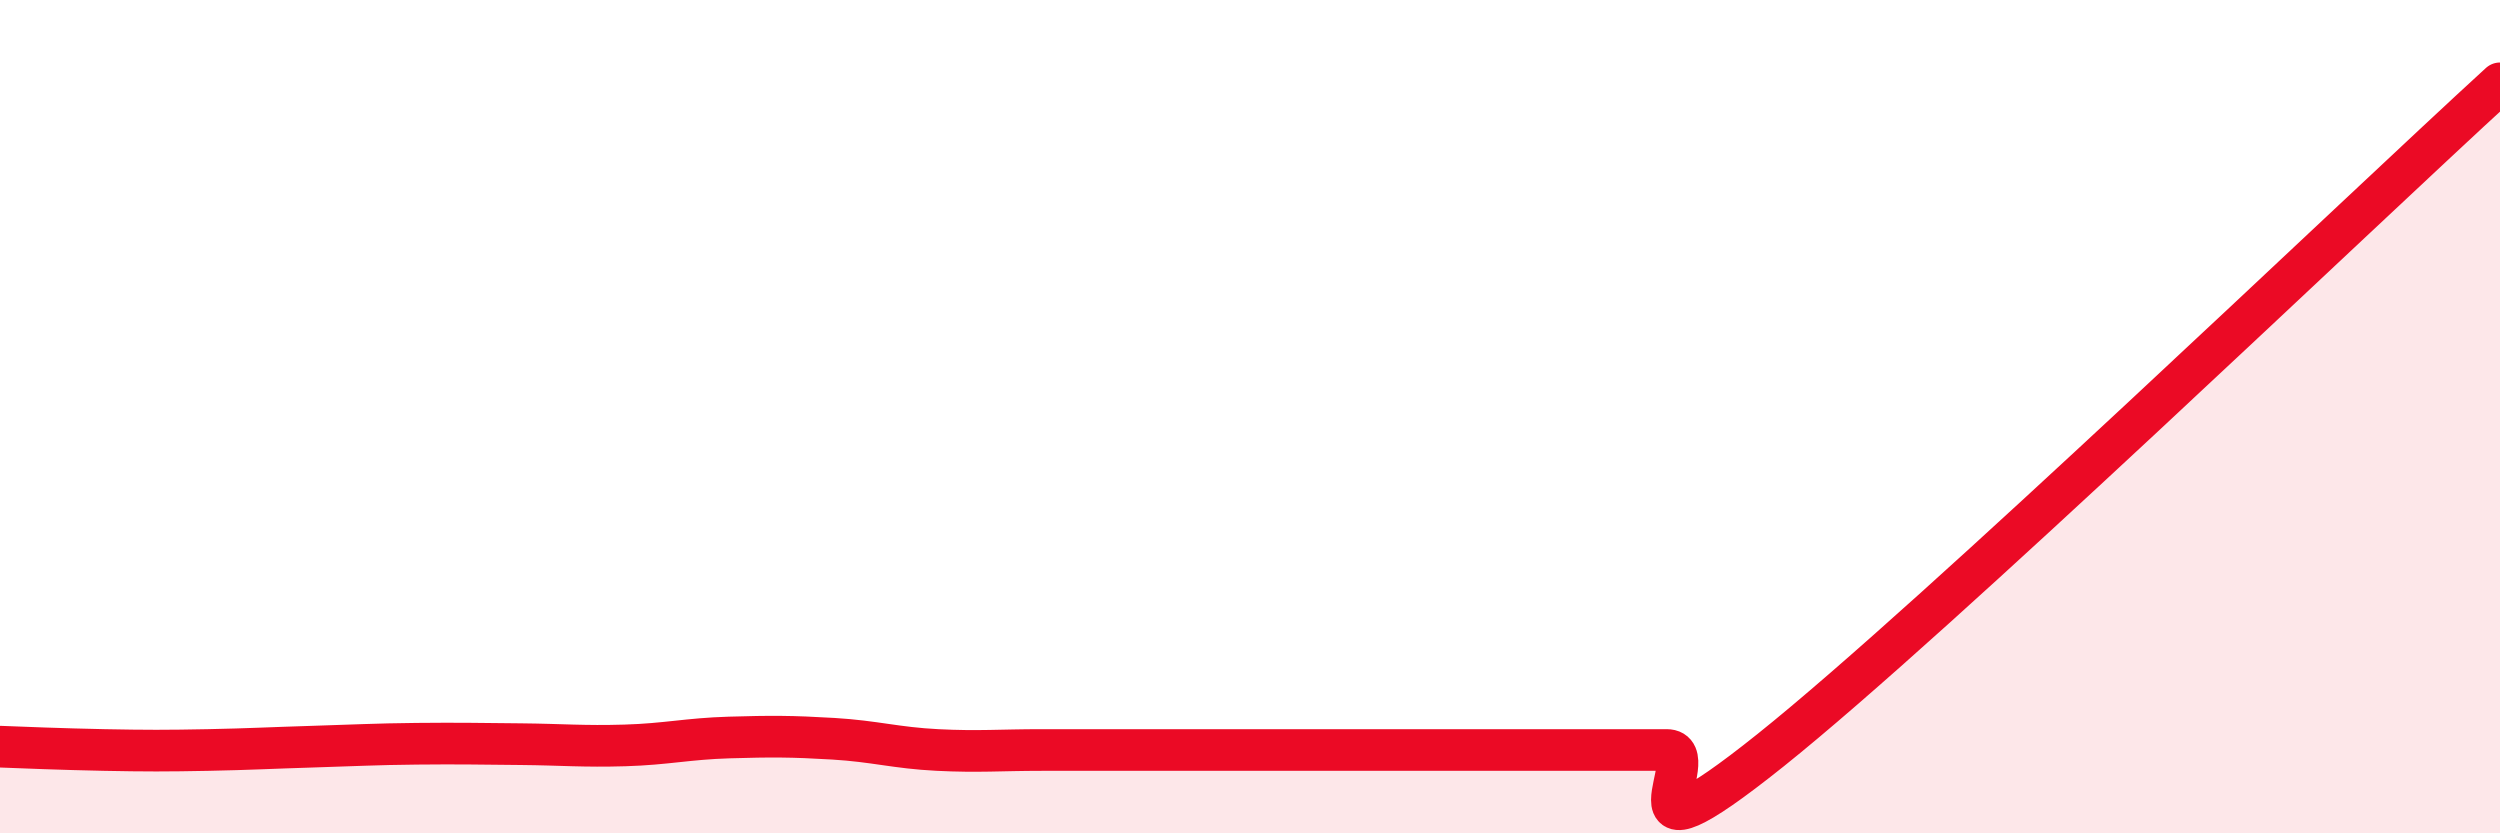 
    <svg width="60" height="20" viewBox="0 0 60 20" xmlns="http://www.w3.org/2000/svg">
      <path
        d="M 0,17.92 C 0.5,17.94 1.5,17.98 2.5,18 C 3.5,18.02 4,18.02 5,18 C 6,17.98 6.5,17.95 7.5,17.92 C 8.5,17.89 9,17.86 10,17.85 C 11,17.84 11.5,17.85 12.5,17.86 C 13.5,17.87 14,17.92 15,17.89 C 16,17.86 16.5,17.73 17.5,17.7 C 18.5,17.67 19,17.67 20,17.73 C 21,17.79 21.5,17.95 22.5,18 C 23.5,18.05 24,18 25,18 C 26,18 26.5,18 27.5,18 C 28.5,18 29,18 30,18 C 31,18 31.5,18 32.5,18 C 33.5,18 34,18 35,18 C 36,18 36.5,18 37.5,18 C 38.5,18 39,18 40,18 C 41,18 38.5,21.2 42.5,18 C 46.5,14.8 56.5,5.2 60,2L60 20L0 20Z"
        fill="#EB0A25"
        opacity="0.1"
        stroke-linecap="round"
        stroke-linejoin="round"
      />
      <path
        d="M 0,17.92 C 0.5,17.94 1.5,17.98 2.5,18 C 3.5,18.02 4,18.02 5,18 C 6,17.98 6.5,17.95 7.5,17.92 C 8.5,17.89 9,17.86 10,17.85 C 11,17.84 11.5,17.85 12.5,17.86 C 13.5,17.87 14,17.92 15,17.89 C 16,17.86 16.5,17.73 17.5,17.7 C 18.5,17.67 19,17.67 20,17.73 C 21,17.79 21.5,17.95 22.5,18 C 23.5,18.05 24,18 25,18 C 26,18 26.5,18 27.5,18 C 28.5,18 29,18 30,18 C 31,18 31.5,18 32.5,18 C 33.5,18 34,18 35,18 C 36,18 36.5,18 37.5,18 C 38.5,18 39,18 40,18 C 41,18 38.5,21.2 42.5,18 C 46.5,14.8 56.5,5.2 60,2"
        stroke="#EB0A25"
        stroke-width="1"
        fill="none"
        stroke-linecap="round"
        stroke-linejoin="round"
      />
    </svg>
  